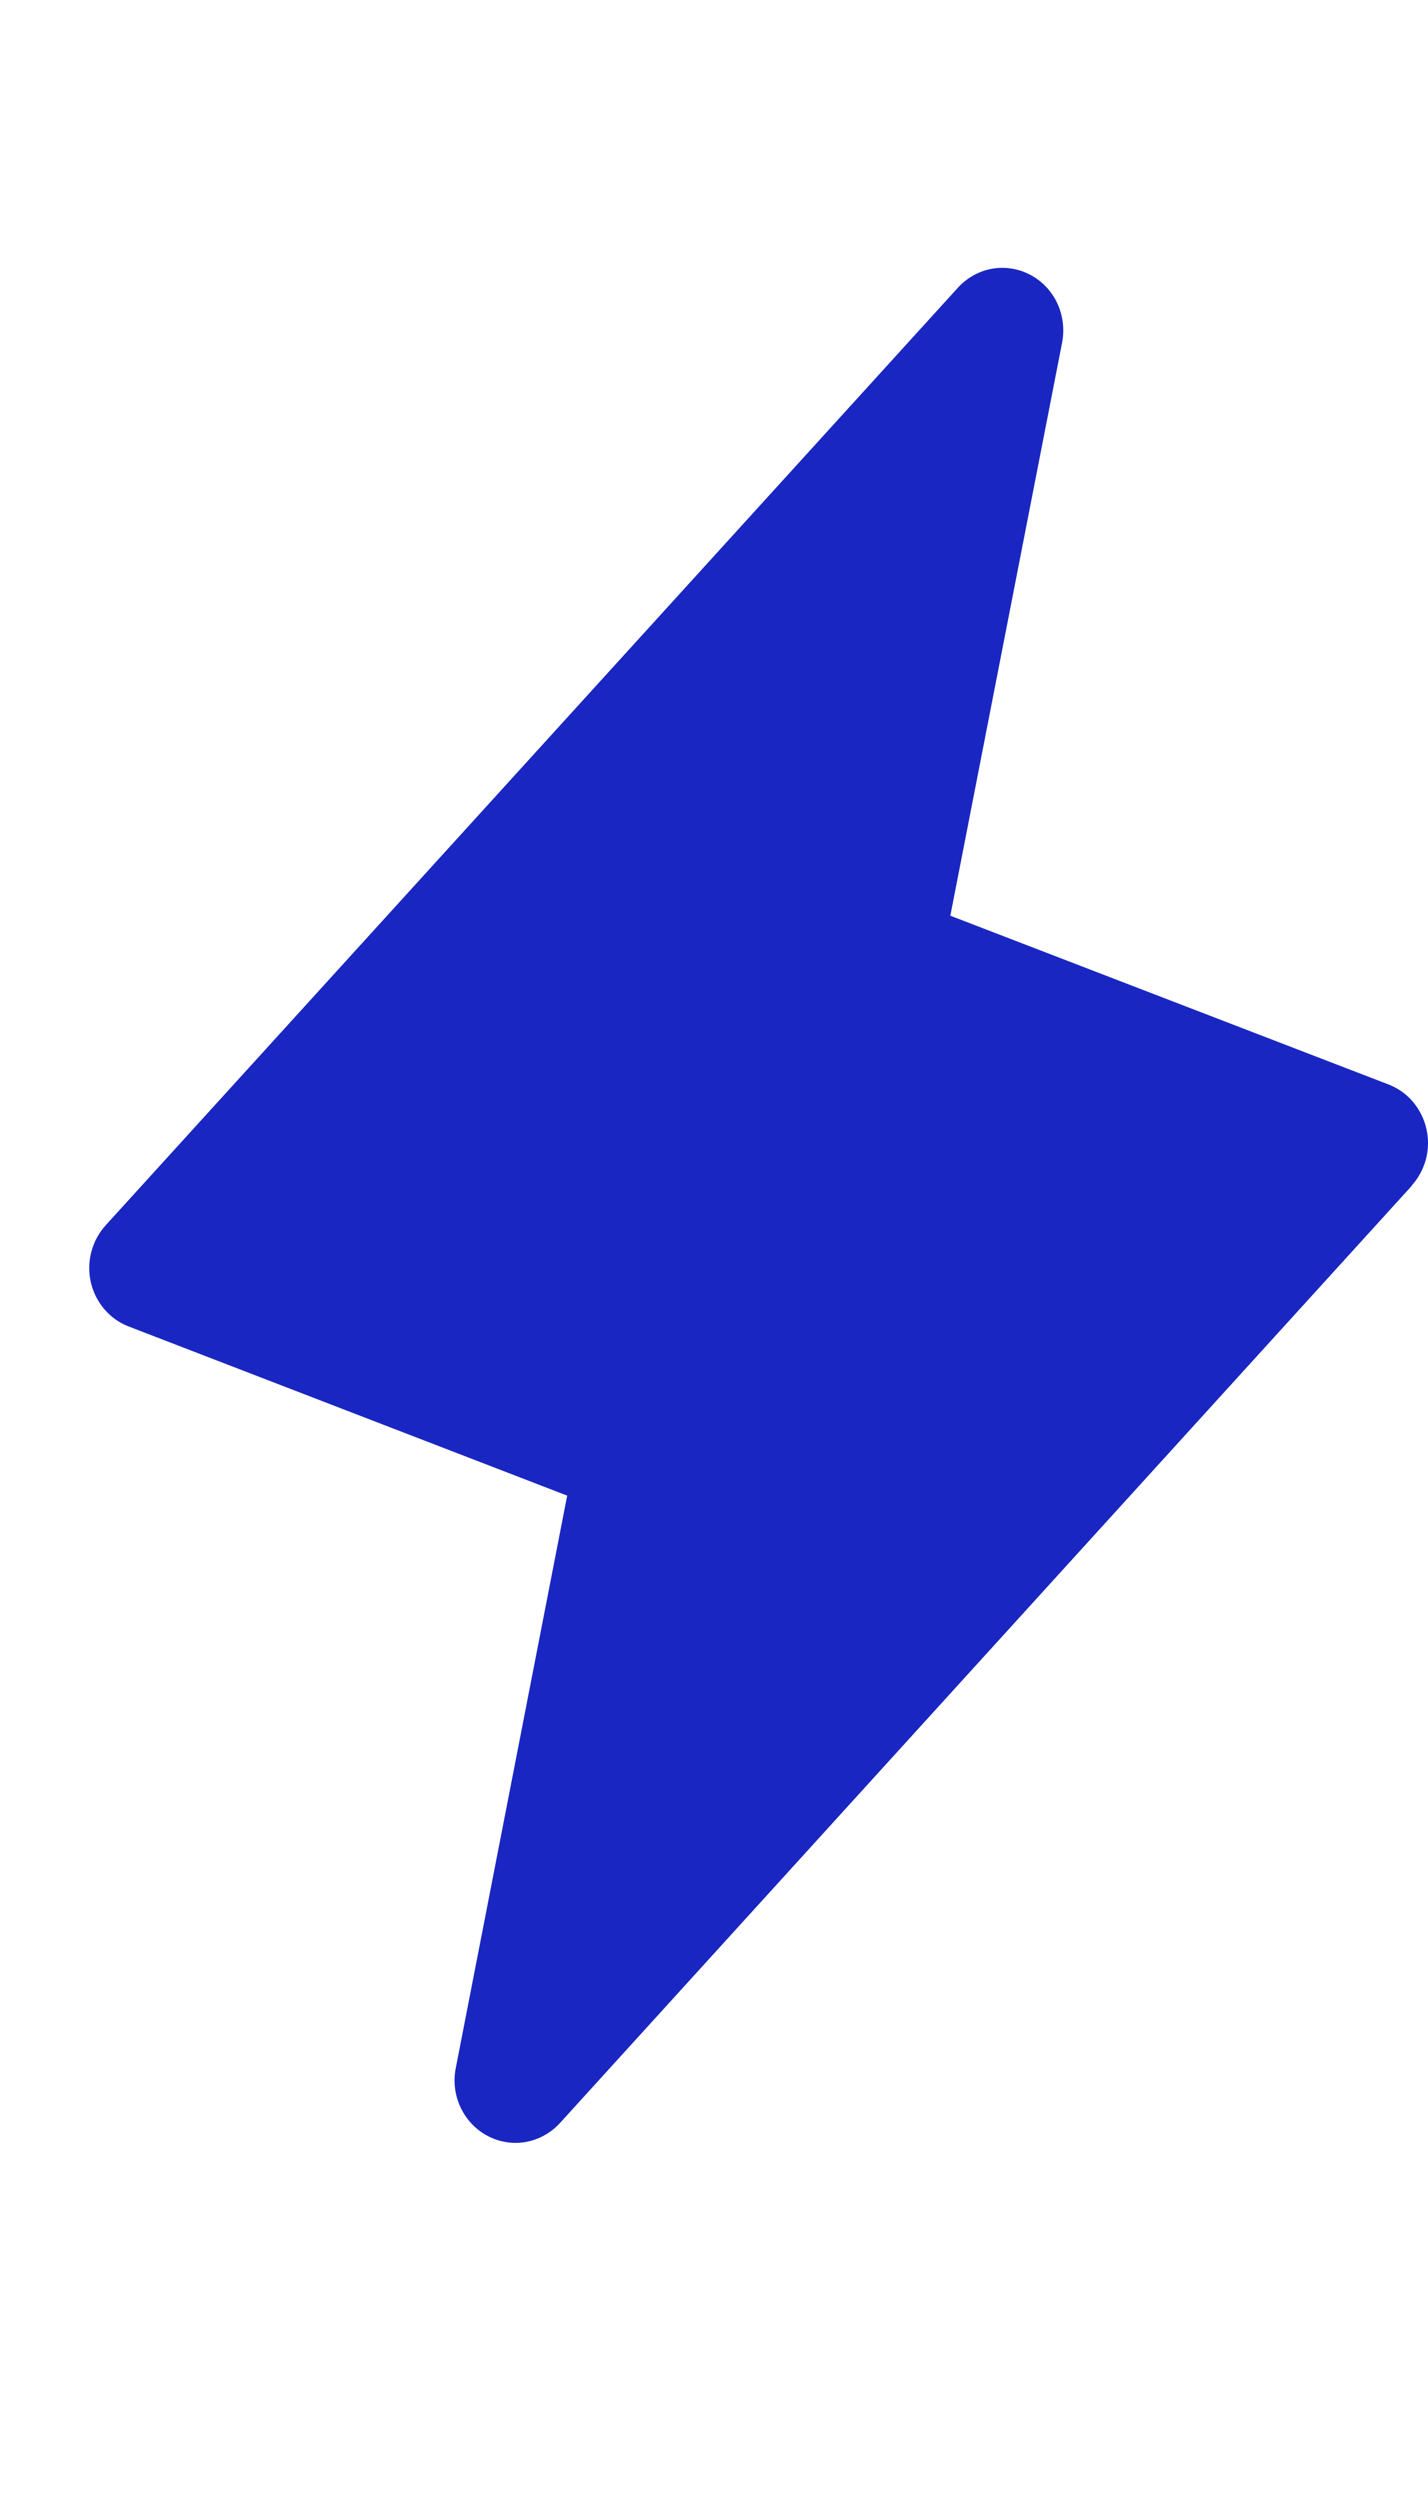 <svg width="16" height="28" viewBox="0 0 16 28" fill="none" xmlns="http://www.w3.org/2000/svg">
<path d="M15.819 13.28L6.273 23.779C6.171 23.89 6.038 23.963 5.892 23.99C5.746 24.016 5.596 23.992 5.465 23.923C5.333 23.854 5.227 23.743 5.162 23.606C5.097 23.47 5.077 23.315 5.106 23.166L6.355 16.751L1.443 14.857C1.337 14.817 1.243 14.75 1.169 14.663C1.095 14.576 1.043 14.472 1.017 14.359C0.992 14.247 0.994 14.129 1.024 14.018C1.054 13.906 1.11 13.804 1.187 13.72L10.734 3.221C10.835 3.111 10.969 3.036 11.114 3.01C11.26 2.984 11.41 3.008 11.542 3.077C11.674 3.146 11.78 3.257 11.845 3.394C11.909 3.53 11.929 3.685 11.901 3.834L10.648 10.256L15.56 12.147C15.665 12.188 15.758 12.254 15.832 12.341C15.905 12.428 15.957 12.531 15.982 12.643C16.008 12.755 16.006 12.872 15.977 12.983C15.947 13.094 15.892 13.196 15.816 13.28H15.819Z" fill="#1A26C1"/>
</svg>
